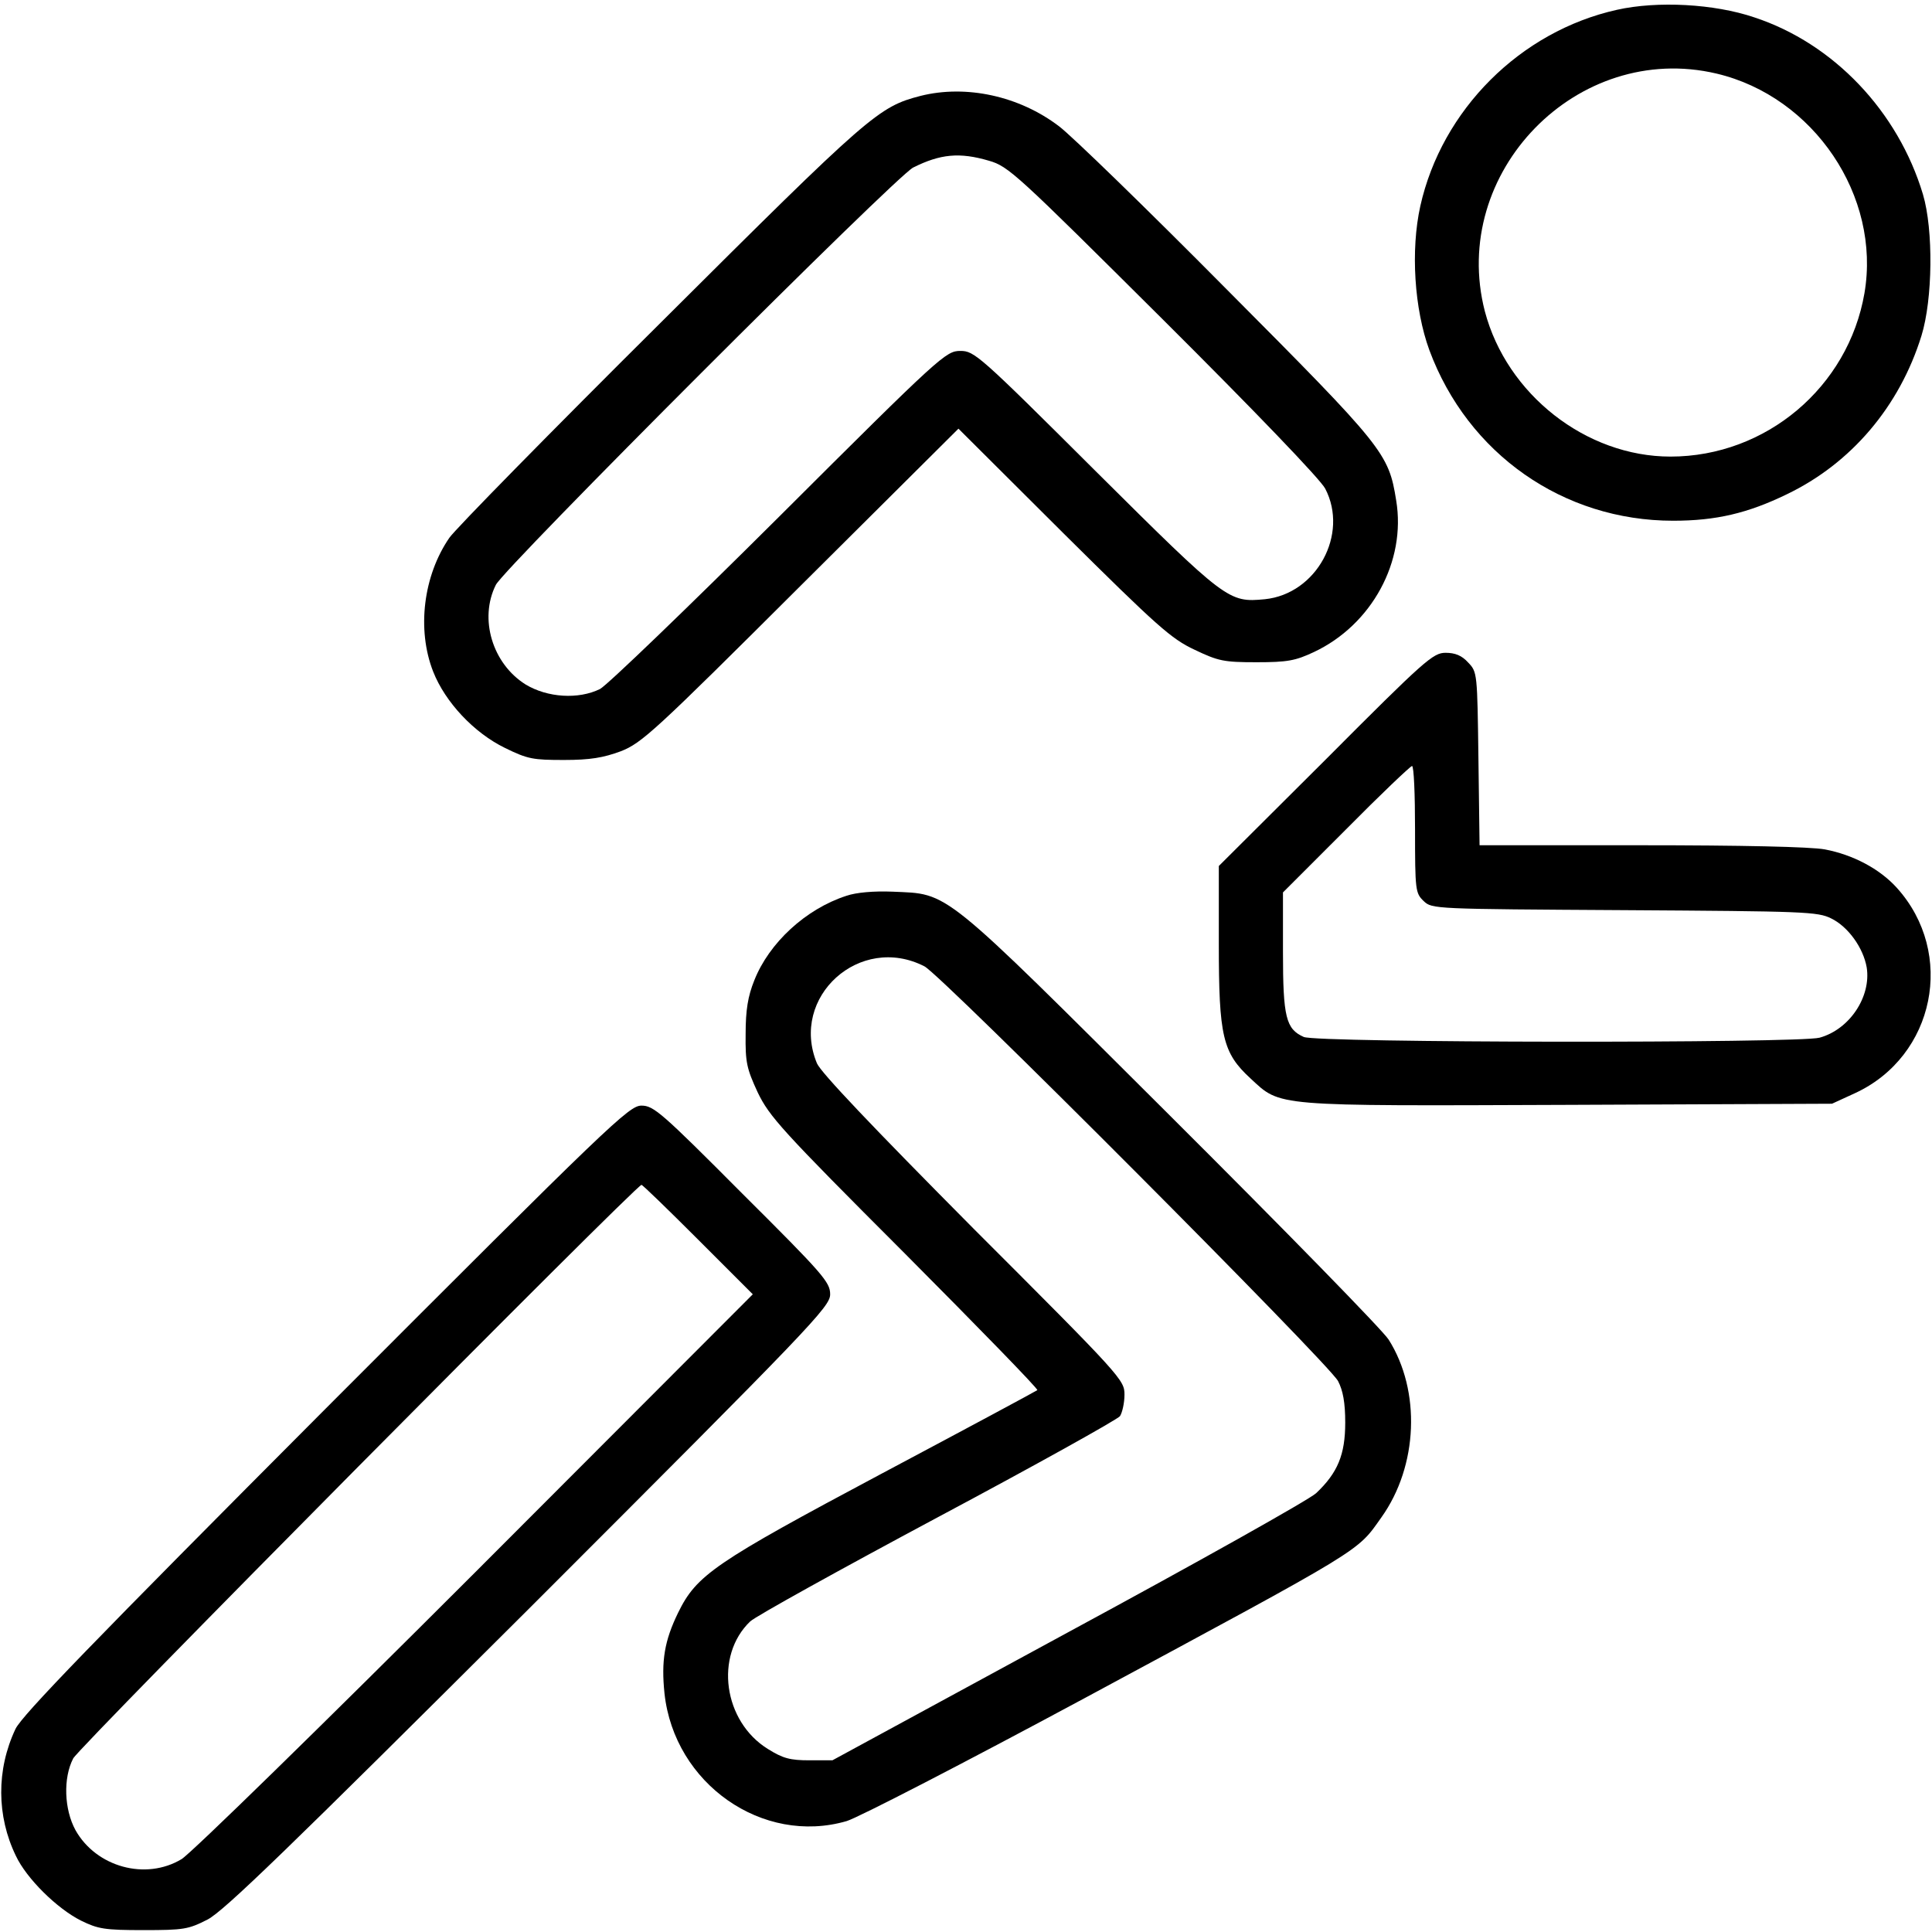 <svg preserveAspectRatio="xMidYMid meet" viewBox="0 0 512 512" height="512pt" width="512pt" xmlns="http://www.w3.org/2000/svg" version="1.0">

<g stroke="none" fill="#000000" transform="translate(0,512) scale(0.1,-0.1)">
<path d="M4285 5094 c-256 -57 -464 -265 -521 -520 -26 -117 -16 -273 24 -382
102 -275 355 -452 646 -452 114 0 198 20 301 70 171 82 299 233 357 420 30 97
32 281 4 375 -66 220 -237 400 -447 469 -106 36 -257 44 -364 20z m264 -169
c258 -61 436 -325 392 -582 -43 -249 -261 -433 -514 -433 -224 0 -434 165
-492 385 -95 368 245 717 614 630z"></path>
<path d="M2440 4866 c-112 -29 -133 -47 -688 -600 -294 -292 -546 -549 -561
-571 -69 -100 -87 -243 -43 -355 32 -81 108 -162 190 -202 61 -30 75 -32 157
-32 69 0 104 6 150 23 56 22 88 51 477 439 l418 416 278 -277 c250 -248 286
-280 348 -309 63 -30 77 -33 164 -33 82 0 103 4 152 27 153 72 245 240 218
402 -20 125 -32 140 -449 559 -212 214 -412 408 -444 432 -106 81 -247 111
-367 81z m181 -172 c52 -15 72 -34 462 -422 240 -239 417 -423 429 -447 63
-121 -23 -279 -160 -293 -96 -9 -101 -6 -448 339 -310 309 -322 319 -359 319
-38 0 -51 -11 -480 -439 -242 -241 -456 -447 -475 -457 -57 -28 -139 -23 -197
12 -88 55 -124 174 -79 264 23 46 1060 1083 1106 1106 72 36 123 41 201 18z"></path>
<path d="M3513 3107 l-283 -282 0 -207 c0 -244 10 -288 84 -356 81 -75 56 -73
842 -70 l699 3 61 28 c212 98 267 371 111 544 -46 51 -117 88 -191 102 -37 7
-223 11 -487 11 l-428 0 -3 229 c-3 227 -3 230 -27 255 -17 19 -35 26 -60 26
-33 0 -54 -18 -318 -283z m237 -185 c0 -162 1 -169 23 -190 22 -21 27 -21 532
-24 478 -3 512 -4 548 -22 45 -22 85 -78 94 -130 12 -77 -45 -164 -125 -186
-56 -15 -1333 -14 -1367 2 -47 21 -55 52 -55 225 l0 158 167 167 c92 93 171
168 175 168 5 0 8 -76 8 -168z"></path>
<path d="M2243 2746 c-108 -35 -205 -125 -244 -224 -17 -42 -23 -79 -23 -142
-1 -76 3 -92 32 -155 31 -64 62 -99 390 -427 196 -197 354 -359 351 -362 -2
-2 -188 -102 -412 -221 -445 -237 -491 -269 -540 -369 -36 -74 -45 -127 -36
-214 26 -239 260 -403 483 -338 32 10 311 154 629 325 750 404 722 387 788
480 97 136 105 335 19 471 -16 25 -276 291 -577 591 -615 613 -586 589 -738
596 -49 2 -96 -2 -122 -11z m207 -187 c45 -23 1072 -1053 1096 -1099 13 -25
19 -57 19 -110 0 -85 -20 -133 -77 -187 -18 -17 -314 -183 -658 -369 l-624
-339 -61 0 c-51 0 -70 5 -110 30 -118 73 -142 247 -47 338 15 14 239 138 497
276 259 138 476 259 483 268 6 9 12 35 12 57 0 39 -7 47 -400 440 -270 272
-404 413 -415 438 -73 176 114 345 285 257z"></path>
<path d="M864 1388 c-617 -619 -806 -814 -823 -850 -51 -108 -50 -231 1 -336
28 -60 109 -140 173 -172 45 -22 62 -25 165 -25 107 0 119 2 170 28 44 23 211
185 853 825 750 750 797 799 797 832 0 32 -18 53 -233 267 -214 215 -235 233
-267 233 -33 0 -82 -47 -836 -802z m986 447 l145 -145 -735 -736 c-404 -404
-755 -747 -779 -761 -95 -57 -226 -21 -281 77 -30 55 -33 138 -6 190 15 30
1492 1520 1506 1520 3 0 70 -65 150 -145z"></path>
</g>
</svg>

